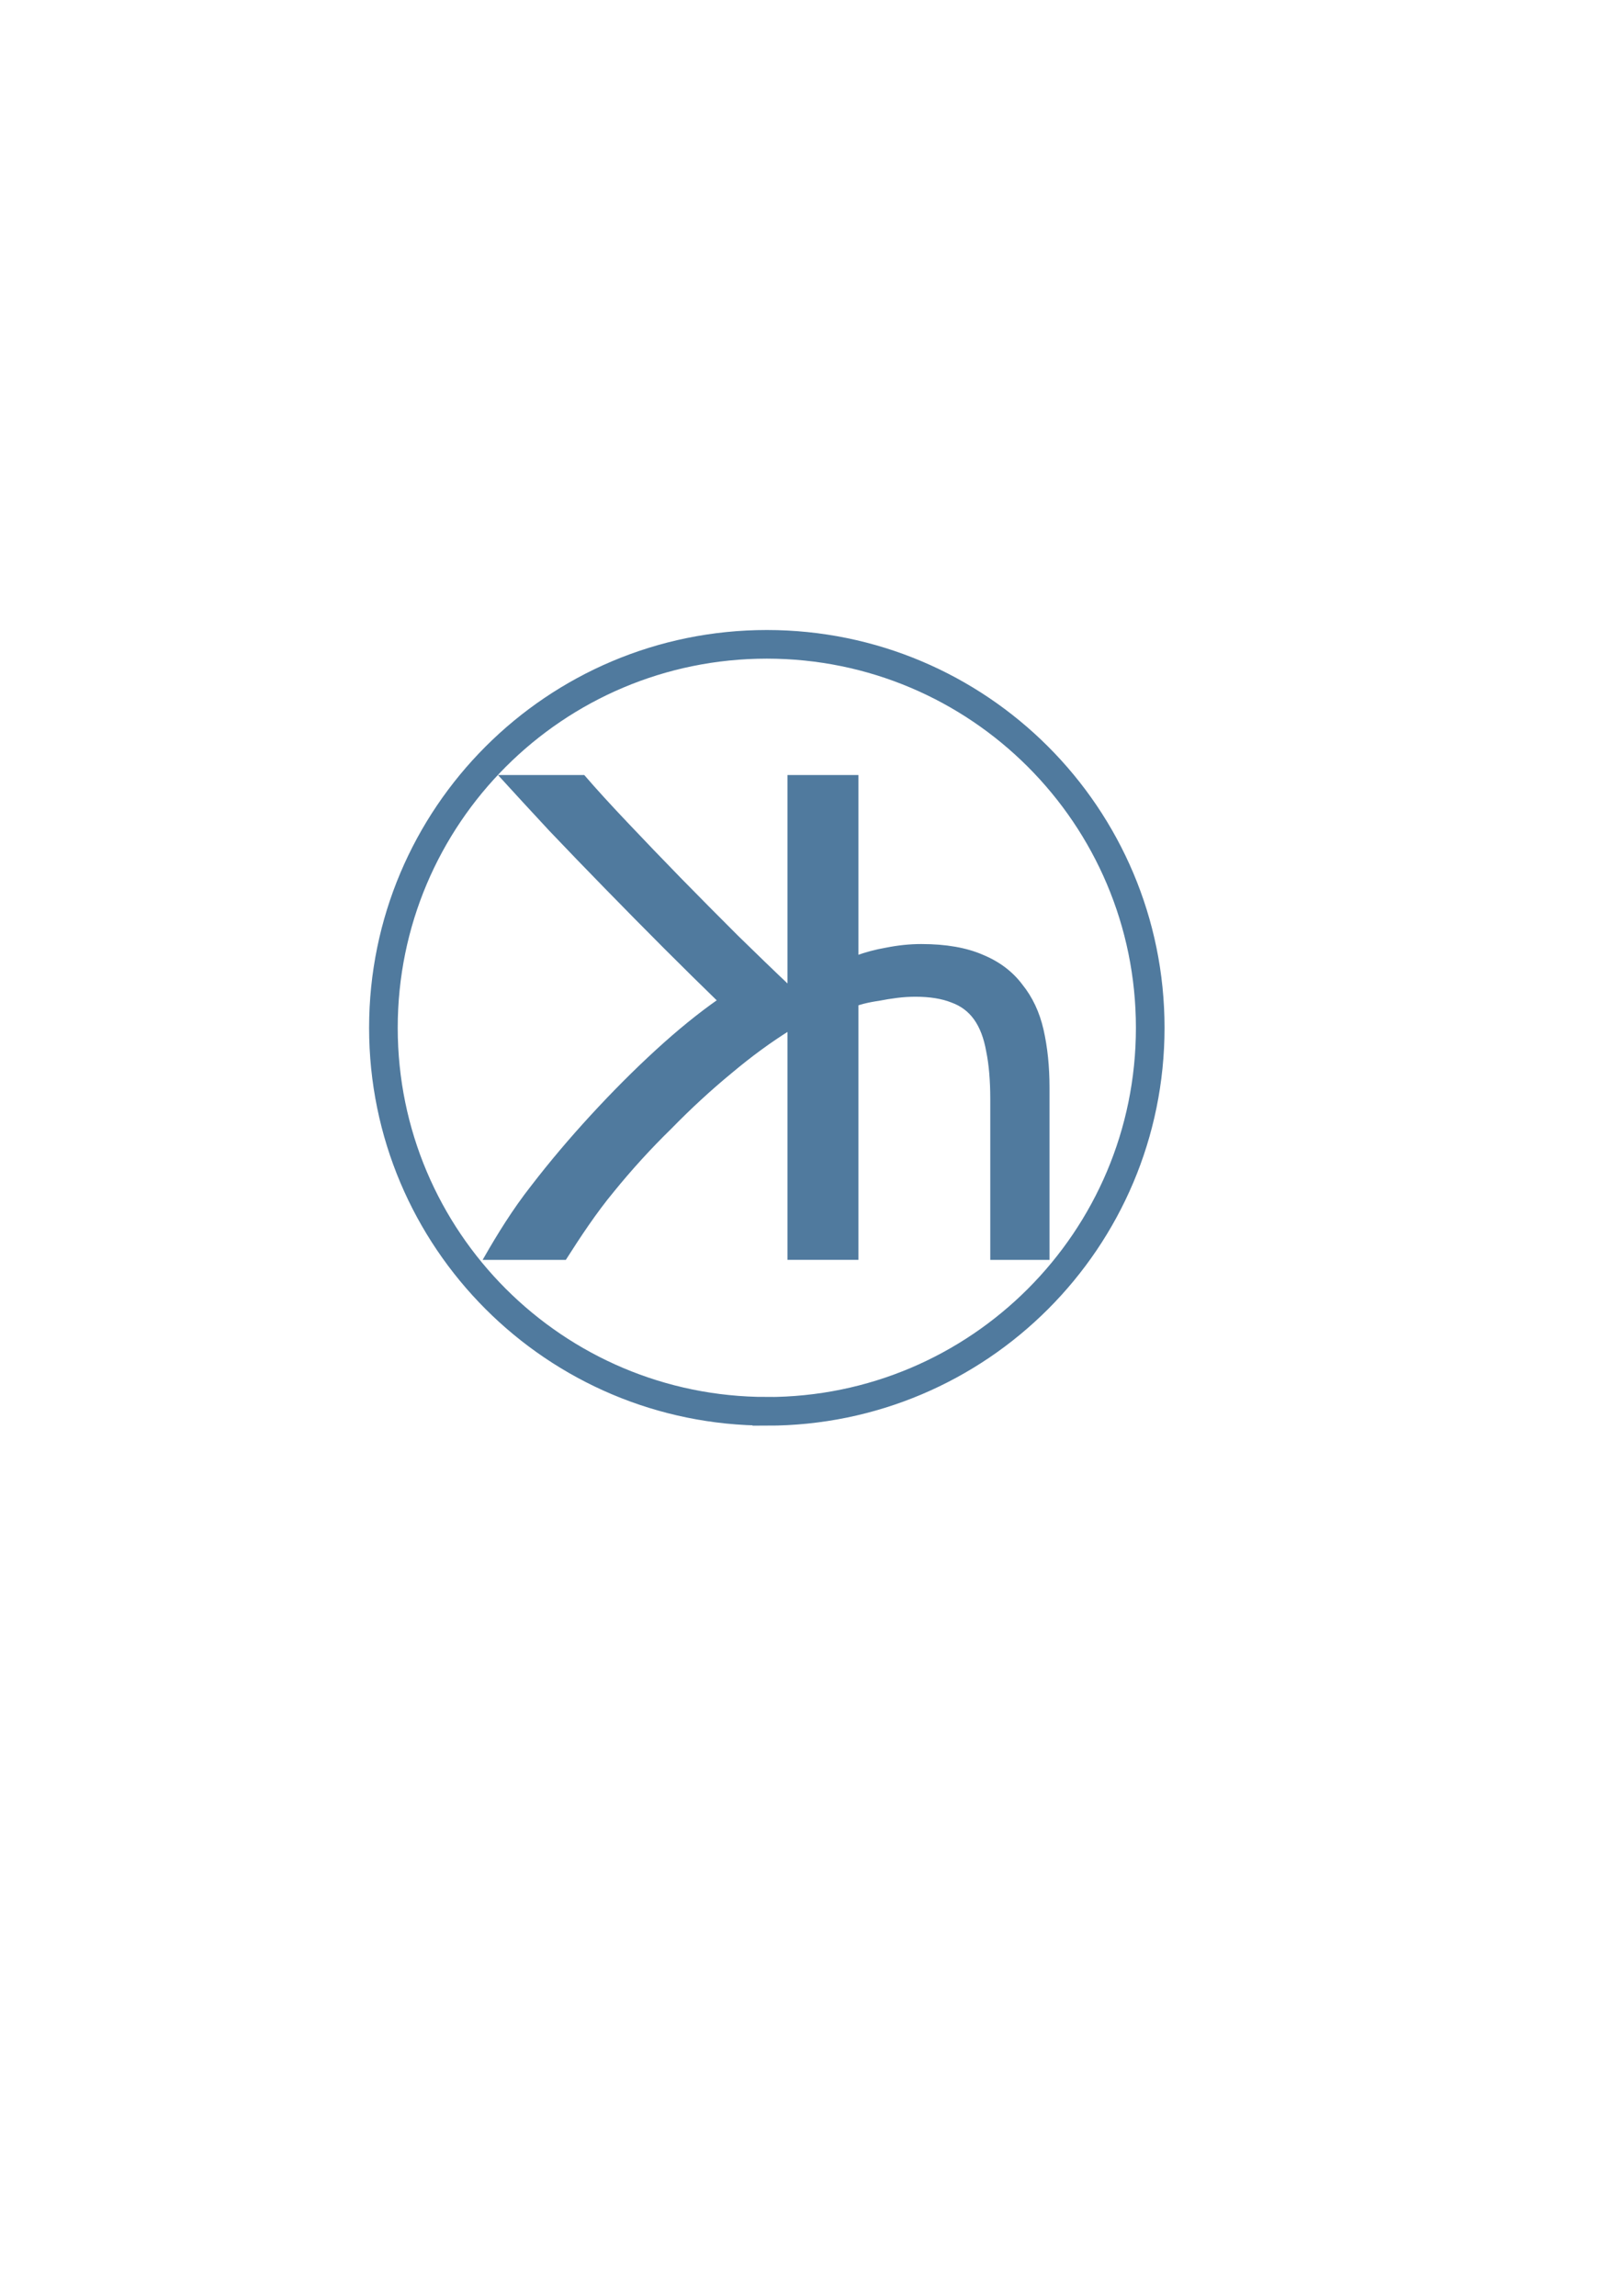 <?xml version="1.0" encoding="UTF-8" standalone="no"?>
<!-- Created with Inkscape (http://www.inkscape.org/) -->

<svg
   xmlns:dc="http://purl.org/dc/elements/1.1/"
   xmlns:cc="http://creativecommons.org/ns#"
   xmlns:rdf="http://www.w3.org/1999/02/22-rdf-syntax-ns#"
   xmlns:svg="http://www.w3.org/2000/svg"
   xmlns="http://www.w3.org/2000/svg"
   xmlns:sodipodi="http://sodipodi.sourceforge.net/DTD/sodipodi-0.dtd"
   xmlns:inkscape="http://www.inkscape.org/namespaces/inkscape"
   width="210mm"
   height="297mm"
   id="svg6188"
   version="1.1"
   inkscape:version="0.48.3.1 r9886"
   sodipodi:docname="Nouveau document 9">
  <defs
     id="defs6190" />
  <sodipodi:namedview
     id="base"
     pagecolor="#ffffff"
     bordercolor="#666666"
     borderopacity="1.0"
     inkscape:pageopacity="0.0"
     inkscape:pageshadow="2"
     inkscape:zoom="0.35"
     inkscape:cx="375"
     inkscape:cy="520"
     inkscape:document-units="px"
     inkscape:current-layer="layer1"
     showgrid="false"
     inkscape:window-width="729"
     inkscape:window-height="432"
     inkscape:window-x="140"
     inkscape:window-y="218"
     inkscape:window-maximized="0" />
  <g
     inkscape:label="Calque 1"
     inkscape:groupmode="layer"
     id="layer1">
    <path
       style="color:#000000;fill:none;stroke:#507a9e;stroke-width:14;stroke-linecap:butt;stroke-linejoin:miter;stroke-miterlimit:4;stroke-opacity:1;stroke-dasharray:none;stroke-dashoffset:0;marker:none;visibility:visible;display:inline;overflow:visible;enable-background:accumulate"
       d="m 375,315.038 c -103.555,0 -187.5,83.945 -187.5,187.5 0,103.555 83.945,187.5 187.5,187.5 l 0,0.031 c 103.555,0 187.5,-83.976 187.5,-187.531 0,-103.555 -83.945,-187.5 -187.5,-187.5 z"
       id="path3023-2-6-1"
       inkscape:export-filename="/home/yann/Desktop/kh9.png"
       inkscape:export-xdpi="3.7"
       inkscape:export-ydpi="3.7"
       inkscape:connector-curvature="0" />
    <path
       d="m 245.803,379.951 c 6.97,7.644 14.86,16.196 23.628,25.638 8.768,9.218 17.982,18.763 27.649,28.655 9.443,9.668 18.898,19.275 28.34,28.717 9.443,9.443 18.325,18.173 26.644,26.267 -9.667,6.745 -19.937,15.055 -30.728,24.947 -10.791,9.892 -21.329,20.493 -31.671,31.734 -10.342,11.241 -20.039,22.682 -29.032,34.373 -9.217,11.691 -16.803,24.152 -22.873,34.719 l 38.395,0 c 6.745,-10.567 14.545,-22.455 23.313,-33.022 8.768,-10.791 18.071,-20.998 27.963,-30.665 9.668,-9.892 19.543,-19.016 29.66,-27.335 9.892,-8.318 19.589,-15.394 29.032,-21.24 l 0,112.262 32.676,0 0,-124.201 c 0.9,-0.3 1.981,-0.62 3.393,-1.005 2.317,-0.579 4.775,-1.059 7.478,-1.445 2.896,-0.579 5.897,-1.059 8.986,-1.445 3.089,-0.386 6.09,-0.565 8.986,-0.566 7.143,1.4e-4 13.146,0.96 17.972,2.891 4.826,1.737 8.667,4.618 11.562,8.672 2.896,4.054 4.937,9.398 6.095,15.961 1.351,6.564 2.011,14.424 2.011,23.69 l 0,77.449 26.958,0 0,-83.23 c -2e-4,-10.231 -0.96,-19.595 -2.891,-28.089 -1.931,-8.494 -5.354,-15.695 -10.18,-21.679 -4.633,-6.177 -10.874,-10.92 -18.789,-14.202 -7.915,-3.475 -17.88,-5.215 -29.849,-5.216 -5.598,1.6e-4 -11.301,0.601 -17.092,1.76 -5.141,0.886 -9.989,2.196 -14.642,3.896 l 0,-88.289 -32.676,0 0,103.244 c -7.869,-7.419 -16.51,-15.792 -25.952,-25.01 -9.442,-9.442 -18.808,-18.835 -28.026,-28.278 -9.218,-9.442 -17.859,-18.477 -25.953,-27.021 -8.318,-8.768 -15.305,-16.416 -20.925,-22.936 z"
       id="path3014-1-5-8"
       inkscape:connector-curvature="0"
       style="font-size:167.706px;font-style:normal;font-variant:normal;font-weight:normal;font-stretch:normal;text-align:center;line-height:70%;letter-spacing:0px;word-spacing:0px;writing-mode:lr-tb;text-anchor:middle;fill:#507a9e;fill-opacity:1;stroke:#507a9e;stroke-width:2.011;stroke-opacity:1;font-family:Ubuntu;-inkscape-font-specification:Ubuntu"
       sodipodi:nodetypes="cccsccccccccccccccccccccccccccccccccccsccc"
       inkscape:export-filename="/home/yann/Desktop/kh9.png"
       inkscape:export-xdpi="3.7"
       inkscape:export-ydpi="3.7" />
  </g>
</svg>
